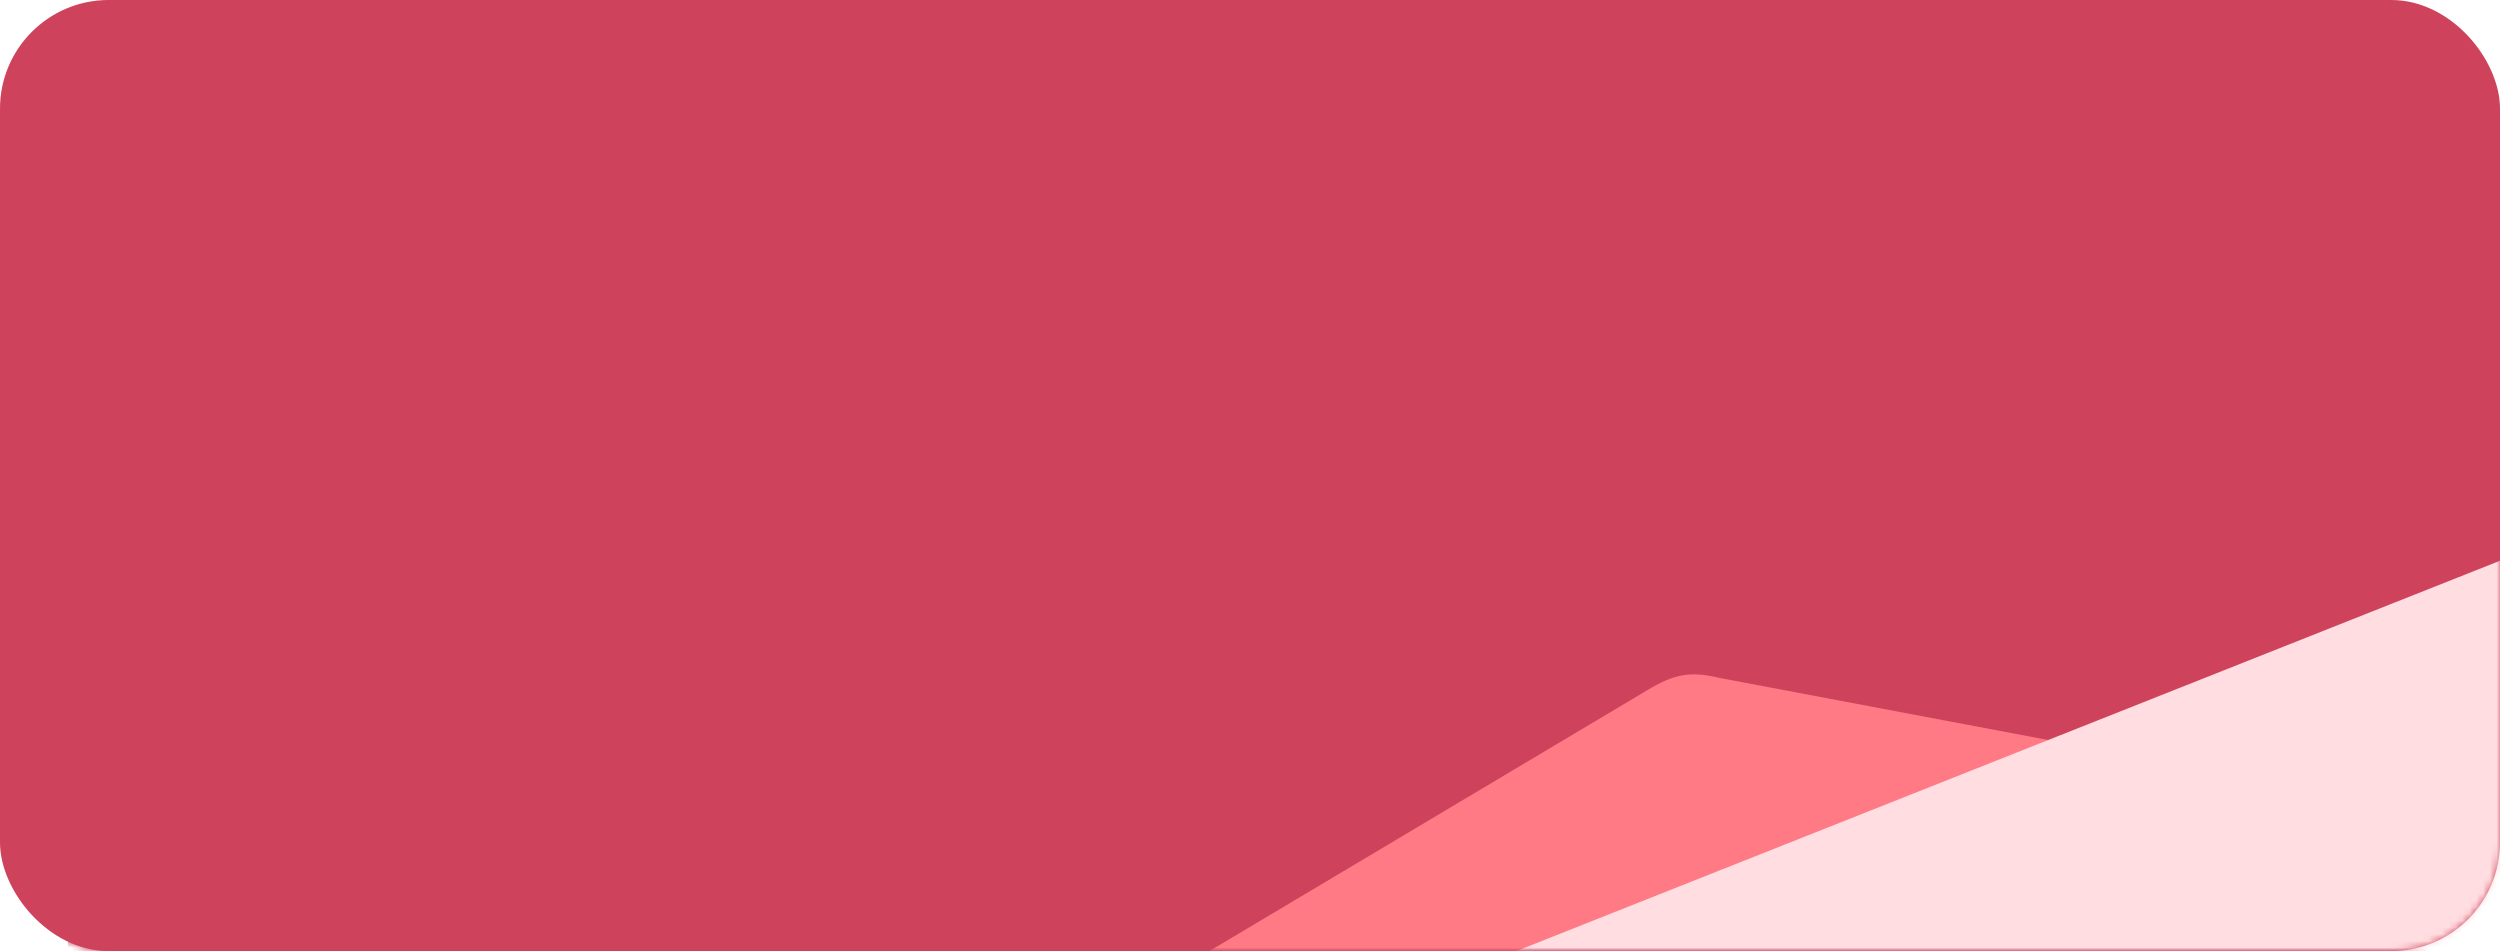 <svg width="368" height="140" viewBox="0 0 368 140" xmlns="http://www.w3.org/2000/svg" xmlns:xlink="http://www.w3.org/1999/xlink">
    <defs>
        <path id="c" d="M0 0h360v120H0z"/>
        <path id="e" d="M0 0h351.763v203.758H0z"/>
        <rect id="a" x="0" y="0" width="368" height="140" rx="16"/>
    </defs>
    <g fill="none" fill-rule="evenodd">
        <mask id="b" fill="#fff">
            <use xlink:href="#a"/>
        </mask>
        <use fill="#CE425C" xlink:href="#a"/>
        <g mask="url(#b)">
            <g transform="translate(10 20)">
                <mask id="d" fill="#fff">
                    <use xlink:href="#c"/>
                </mask>
                <use fill="#CE425C" xlink:href="#c"/>
                <g mask="url(#d)">
                    <path fill="none" d="M450.356 13.434 32.96 72.096l36.185 257.47 417.397-58.662z"/>
                    <path d="M80.208 175.707c-3.437 1.032-4.48 3.047-2.527 4.624-2.096-1.674-2.134-4.507.01-6.521l154.642-92.126c4.109-2.54 6.618-2.893 10.727-1.904l96.09 18.157-258.942 77.77z" fill="#FF7A85" fill-rule="nonzero"/>
                    <path d="m274.448 120.33-193.84 58.217c-3.669 1.102-4.61 3.322-2.094 4.935-2.517-1.613-4.848-4.871-5.181-7.241l-7.449-53c-.333-2.369 2.194-3.624 5.615-2.788l202.949-.123z" fill="#FF9BA3" fill-rule="nonzero"/>
                    <path d="M76.27 175.07c-2.975.893-4.156 2.522-3.155 3.966-1.084-1.521-.067-3.38 2.737-4.533L358.629 62.29c3.439-1.413 7.139-.755 8.224 1.462l39.968 54.5L76.27 175.07z" fill="#FFDDE0" fill-rule="nonzero"/>
                    <g transform="scale(-1 1) rotate(8 -741.278 -2918.996)">
                        <mask id="f" fill="#fff">
                            <use xlink:href="#e"/>
                        </mask>
                        <path d="M181.5 202.218c-2.268 1.948-6.218 2.063-8.779.257L4.656 83.942C2.095 82.136 0 78.7 0 76.307V42.612c0-2.393 3.098-3.876 6.883-3.296L347.87 52.407c3.785.58 9.238 5.449 6.97 7.397L181.5 202.218z" fill="#CE425C" fill-rule="nonzero" mask="url(#f)"/>
                    </g>
                </g>
            </g>
        </g>
    </g>
</svg>
